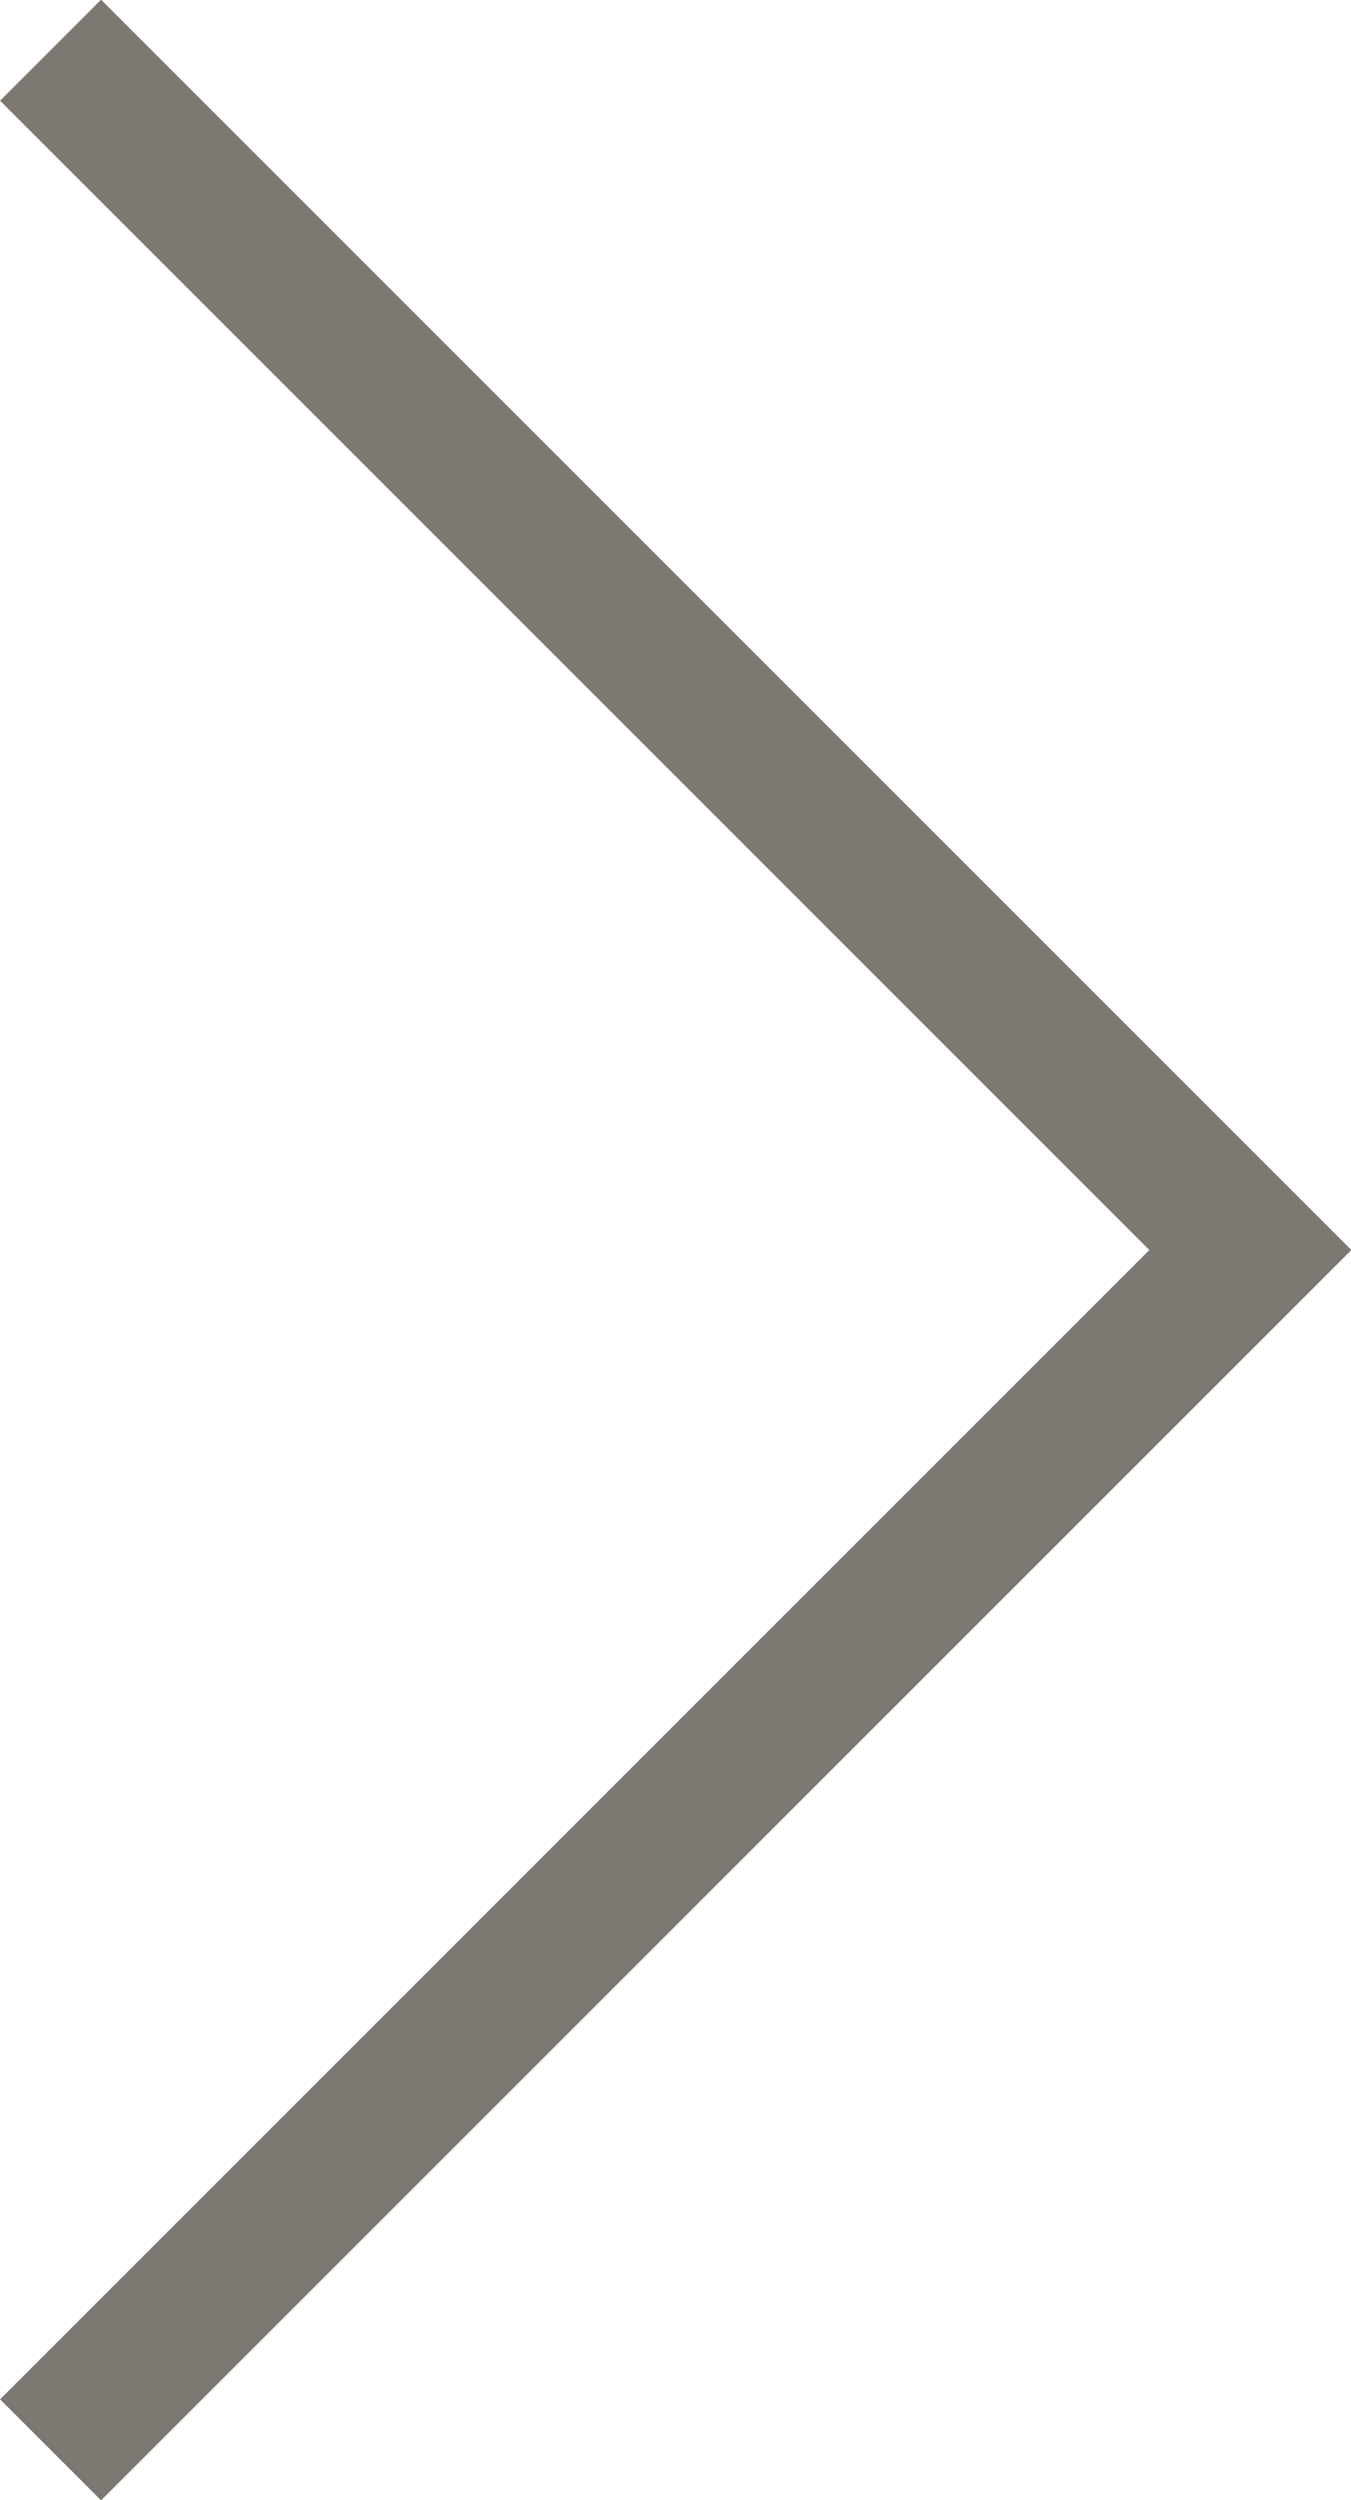 <svg xmlns="http://www.w3.org/2000/svg" width="14.188" height="26.254" viewBox="0 0 14.188 26.254">
  <path id="Tracciato_5274" data-name="Tracciato 5274" d="M1551-9817.5l12.6,12.6-12.6,12.6" transform="translate(-1550.469 9818.027)" fill="none" stroke="#7e7872" stroke-width="1.5"/>
</svg>
